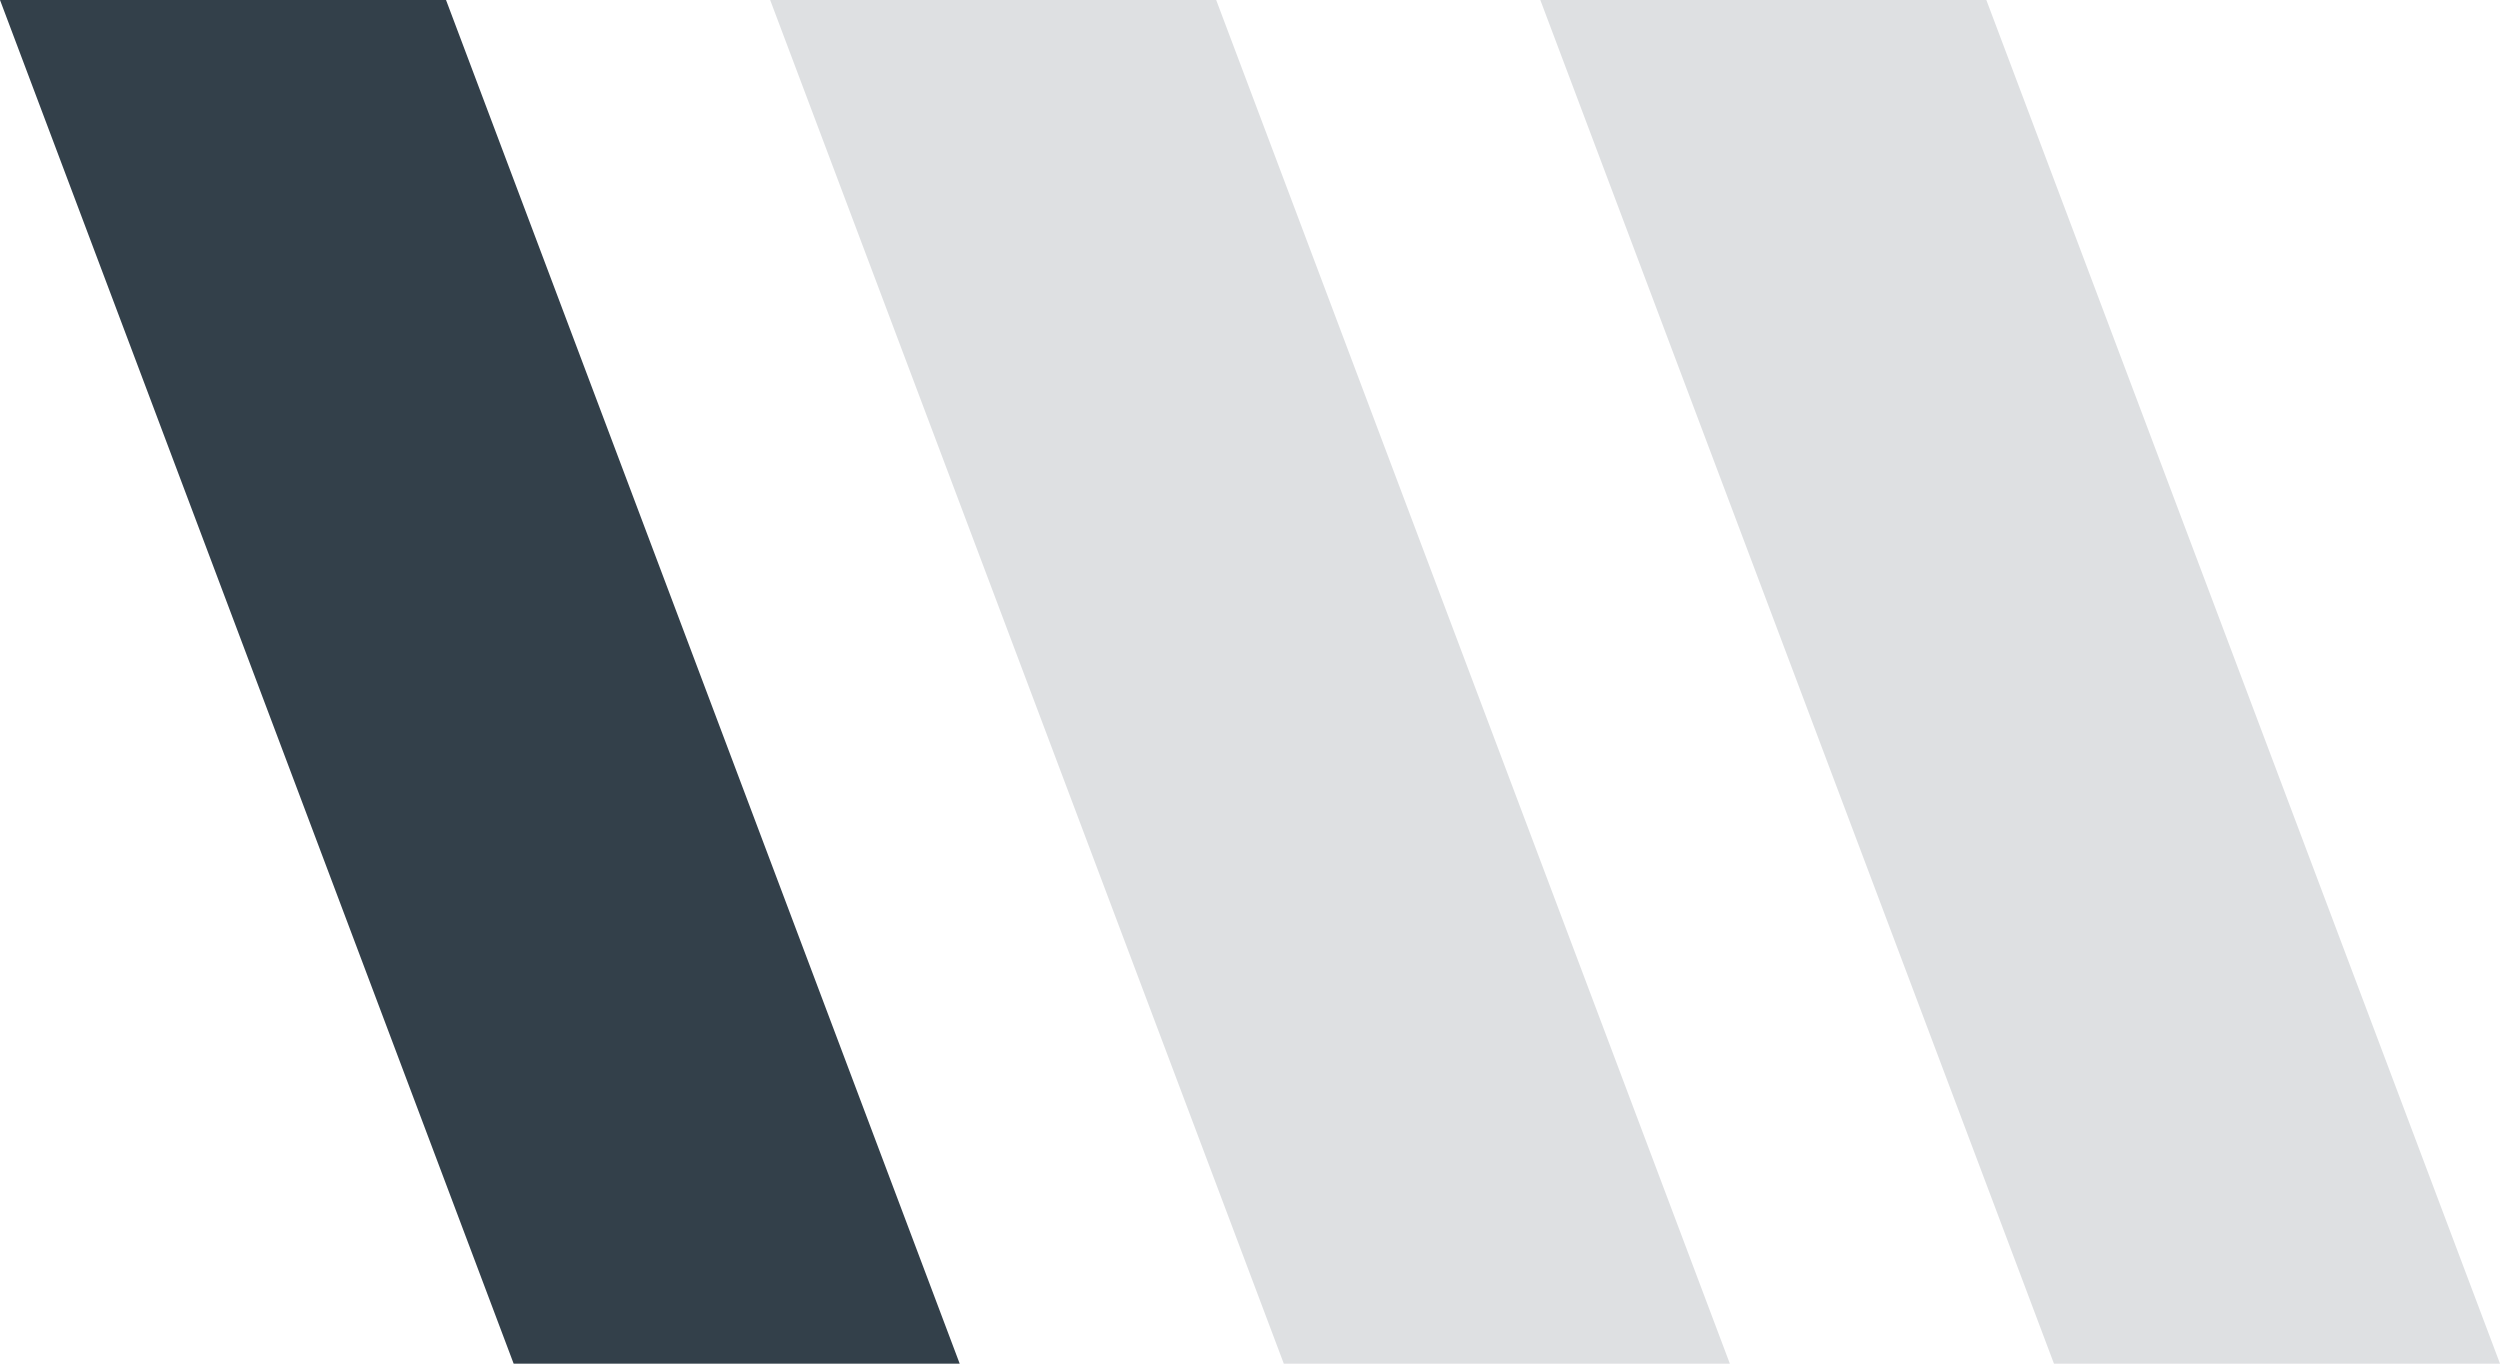 <svg xmlns="http://www.w3.org/2000/svg" width="110" height="60" viewBox="0 0 110 60">
  <g id="Group_872" data-name="Group 872" transform="translate(-96 -1326)">
    <g id="Group_871" data-name="Group 871">
      <g id="Group_870" data-name="Group 870">
        <g id="Group_519" data-name="Group 519" transform="translate(96 1326)">
          <g id="Group_354" data-name="Group 354" transform="translate(0 0)">
            <path id="Path_801" data-name="Path 801" d="M308.807-597.352H289.181l-22.6-60h19.625Z" transform="translate(-232.694 657.352)" fill="#dee0e2"/>
            <path id="Path_863" data-name="Path 863" d="M308.807-597.352H289.181l-22.6-60h19.625Z" transform="translate(-198.807 657.352)" fill="#dee0e2"/>
            <path id="Path_800" data-name="Path 800" d="M308.807-597.352H289.181l-22.6-60h19.625Z" transform="translate(-266.581 657.352)" fill="#33404a"/>
          </g>
          <rect id="Rectangle_181" data-name="Rectangle 181" width="110" height="60" transform="translate(0 0)" fill="none"/>
        </g>
      </g>
    </g>
  </g>
</svg>
